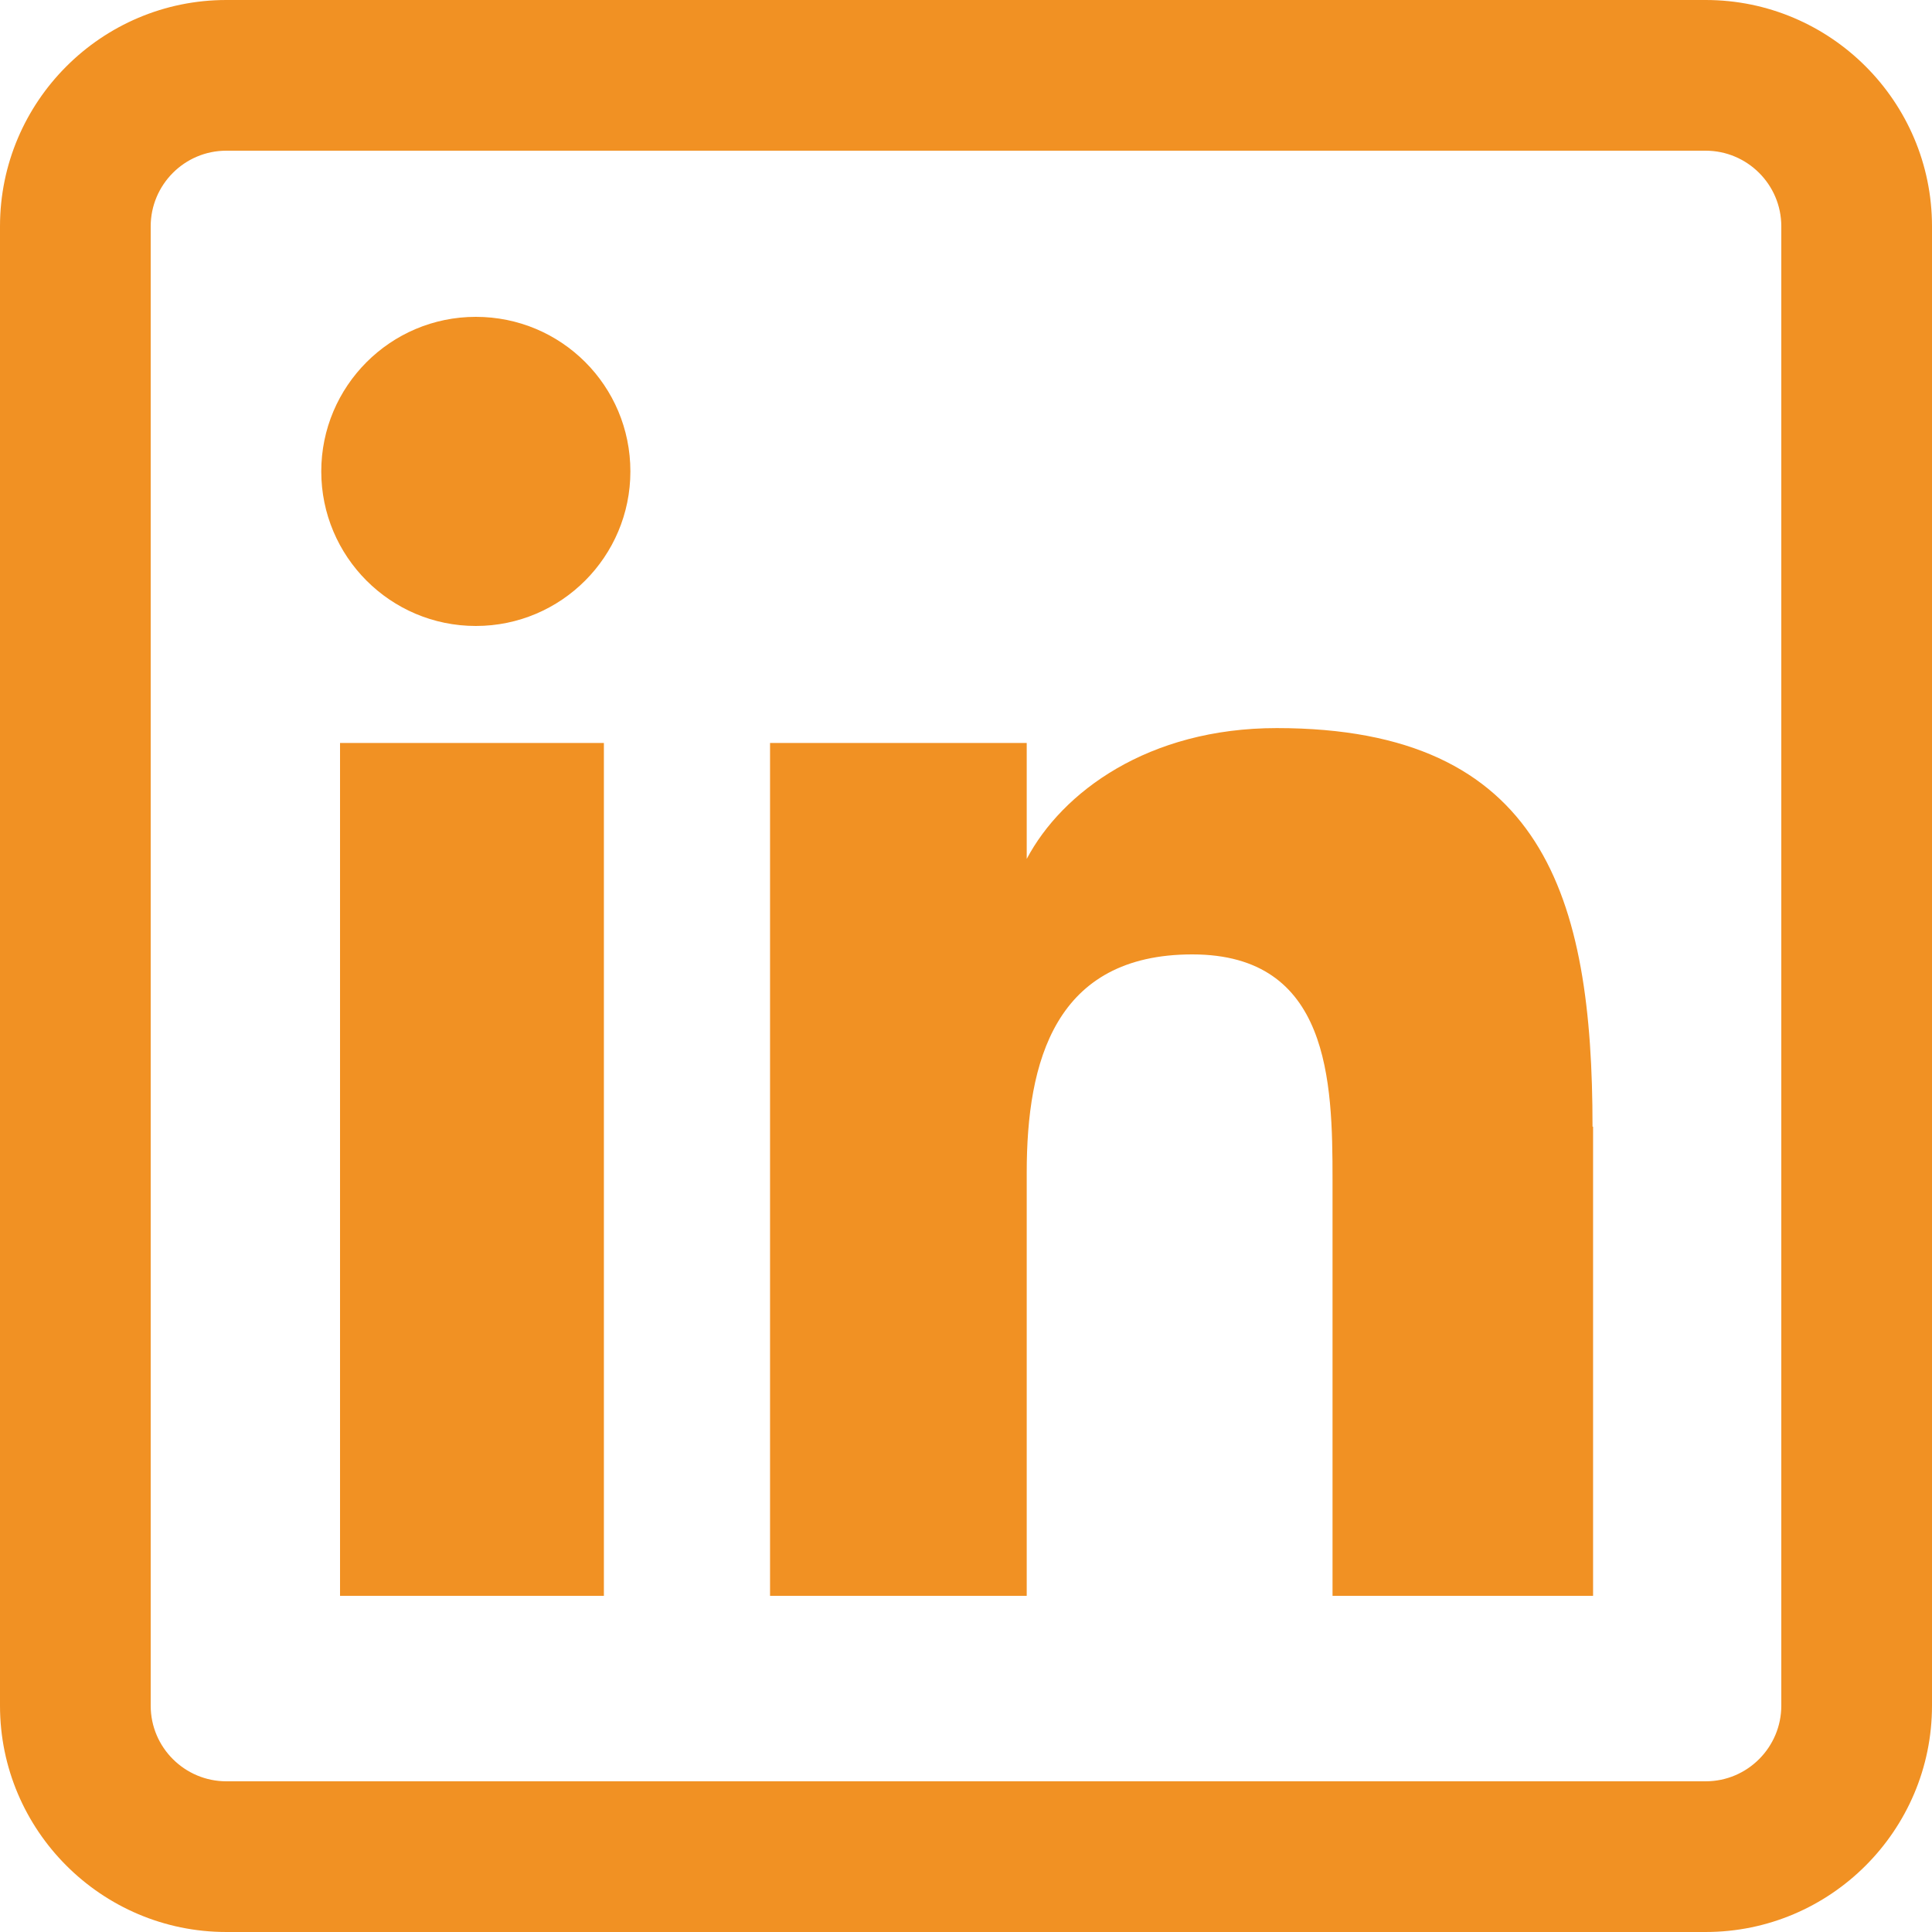 <?xml version="1.0" encoding="UTF-8"?><svg id="Layer_1" xmlns="http://www.w3.org/2000/svg" viewBox="0 0 35 35"><defs><style>.cls-1{fill:#f19123;stroke-width:0px;}</style></defs><path class="cls-1" d="m10.94,28.91h-4.78v-15.45h4.78v15.45Zm.48-20.37c0-1.55-1.25-2.8-2.8-2.8s-2.8,1.26-2.8,2.8,1.25,2.8,2.8,2.8,2.8-1.26,2.8-2.8Zm17.43,11.87c0-4.15-.88-7.22-5.72-7.22-2.33,0-3.89,1.16-4.53,2.37h0v-2.1h-4.65v15.45h4.65v-7.67c0-2.01.51-3.95,3-3.95s2.54,2.3,2.54,4.08v7.54h4.72v-8.5Zm6.15,10.48V4.1c0-2.26-1.84-4.1-4.1-4.1H4.1C1.84,0,0,1.84,0,4.1v26.8c0,2.26,1.84,4.1,4.1,4.1h26.8c2.26,0,4.1-1.84,4.1-4.1ZM30.9,2.73c.75,0,1.37.61,1.37,1.37v26.8c0,.75-.61,1.37-1.37,1.37H4.1c-.75,0-1.37-.61-1.37-1.37V4.1c0-.75.61-1.37,1.37-1.37h26.8Z"/></svg>
